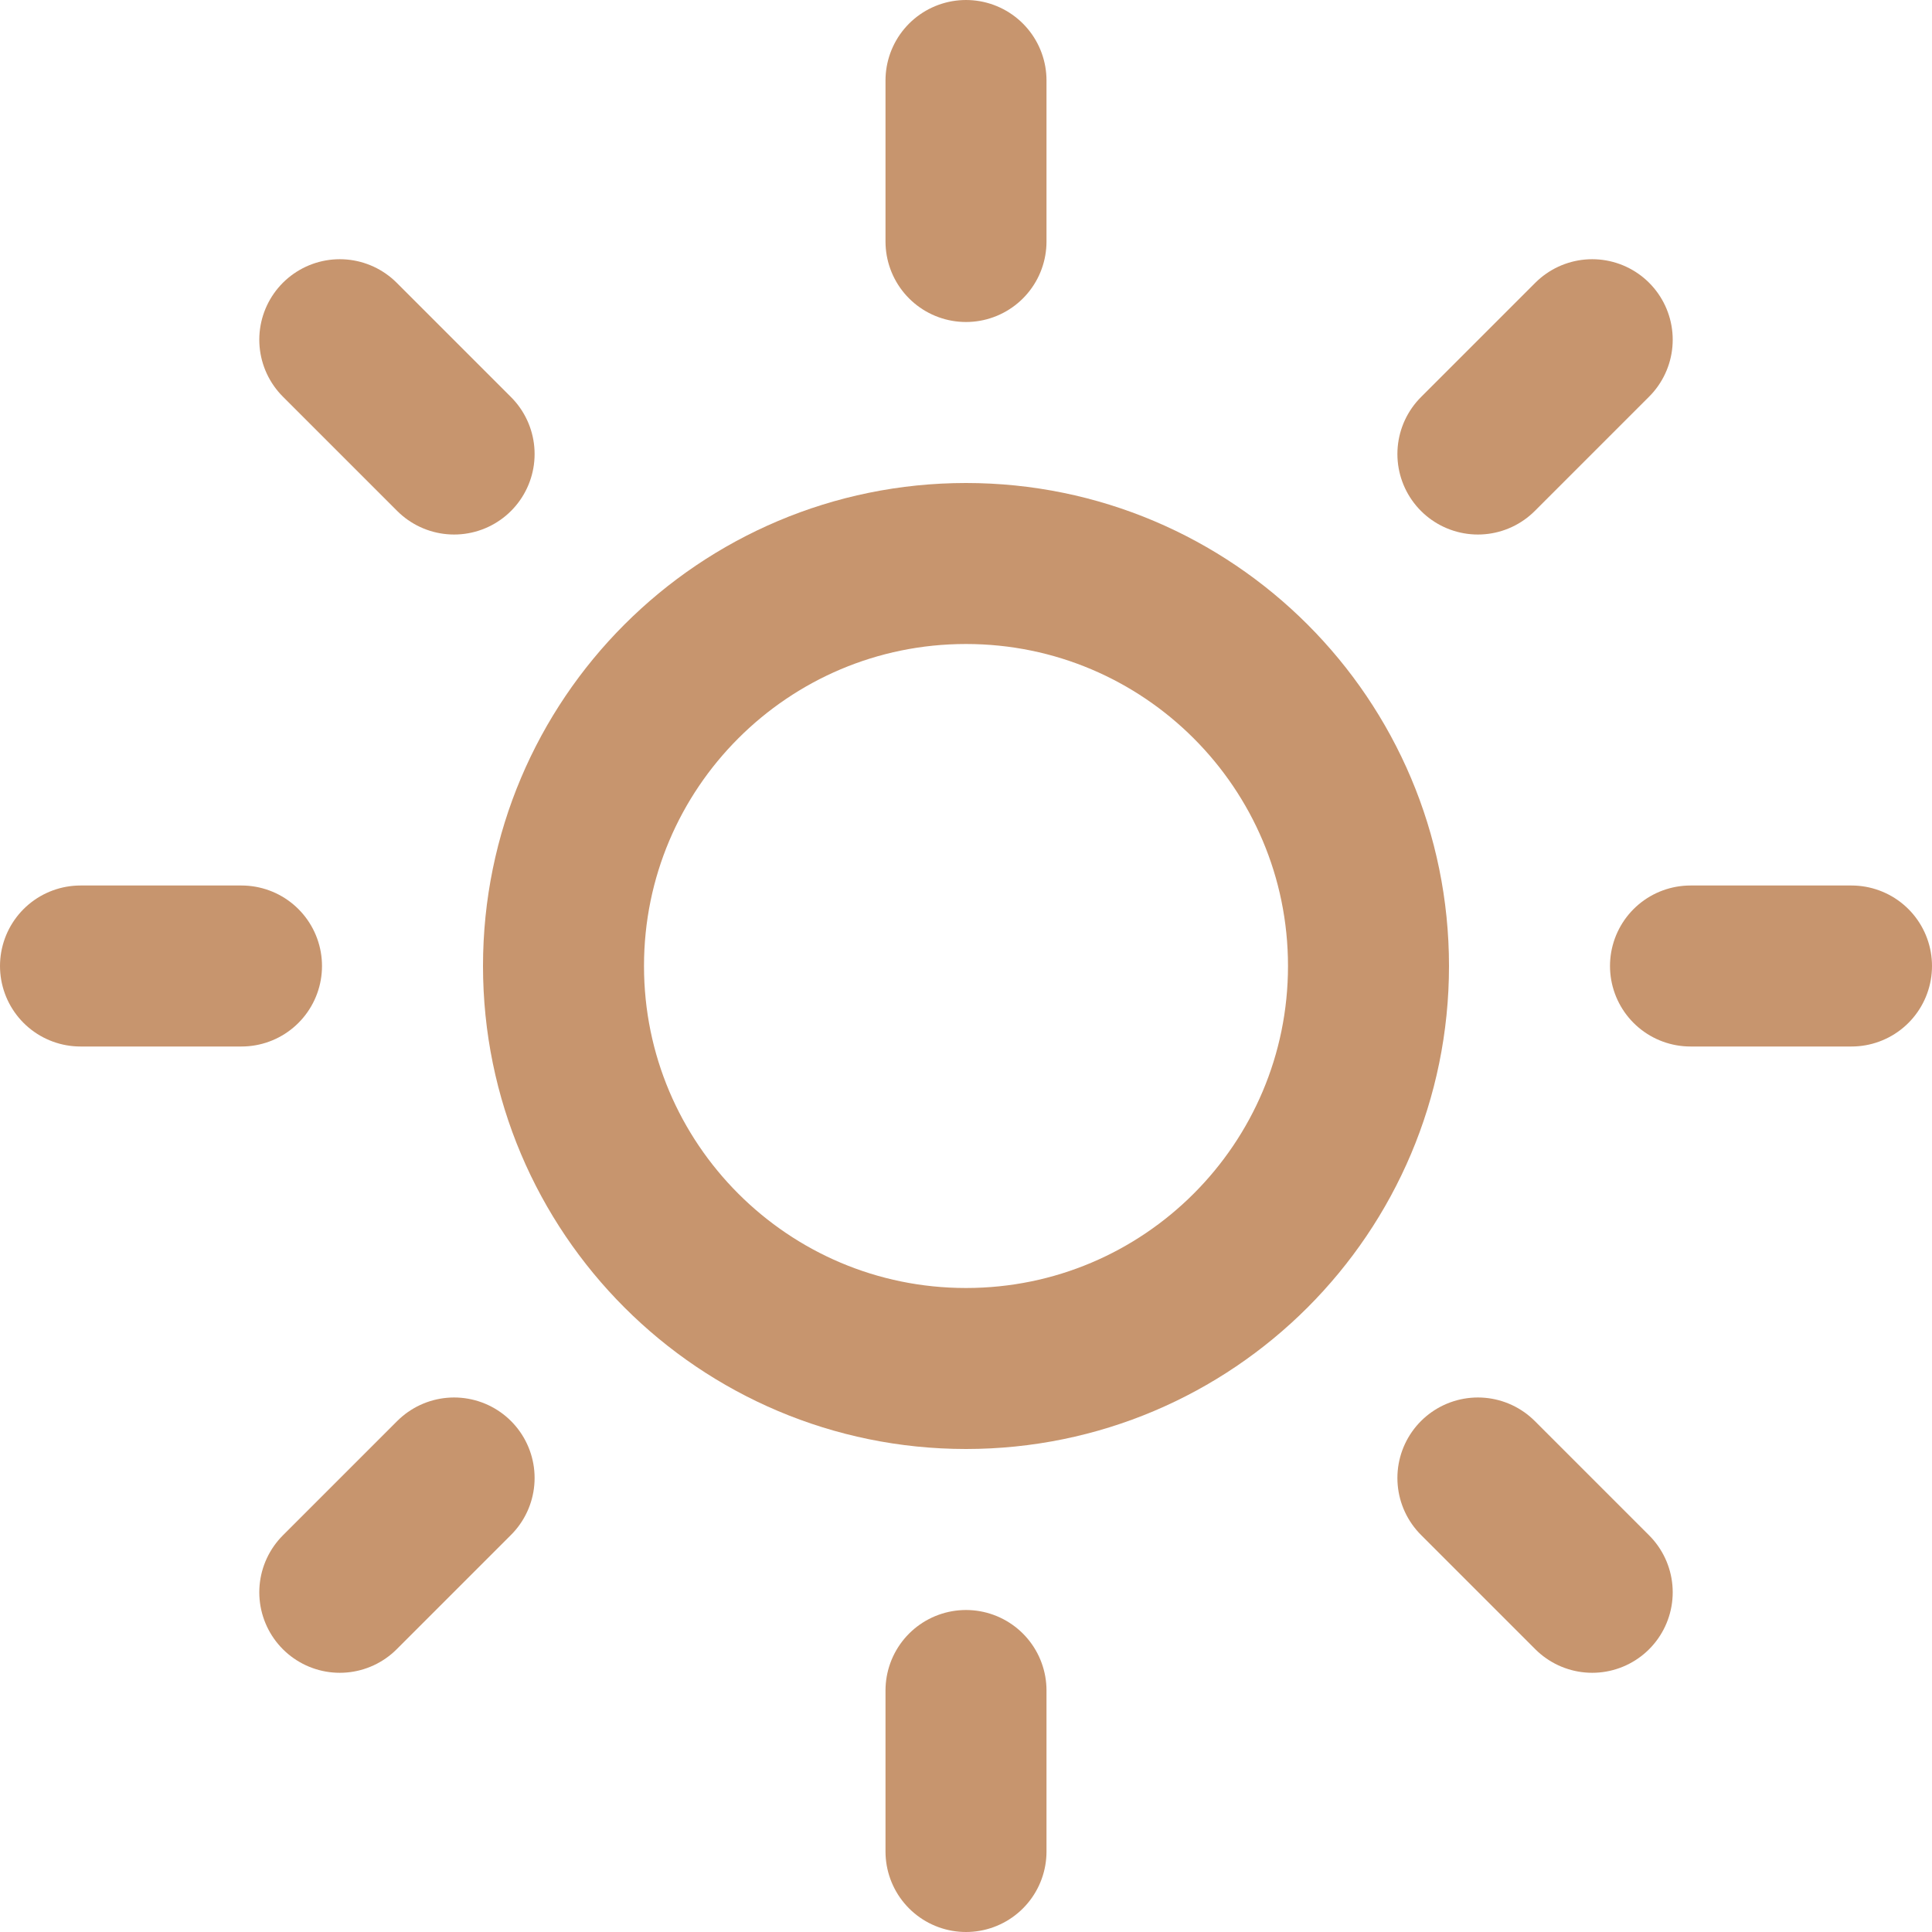 <?xml version="1.0" encoding="UTF-8"?> <svg xmlns="http://www.w3.org/2000/svg" width="24" height="24" viewBox="0 0 24 24" fill="none"> <g clip-path="url(#clip0_70_132)"> <path d="M12 17C14.761 17 17 14.761 17 12C17 9.239 14.761 7 12 7C9.239 7 7 9.239 7 12C7 14.761 9.239 17 12 17Z" stroke="#C7956E" stroke-width="2" stroke-linecap="round" stroke-linejoin="round"></path> <path d="M12 1V3" stroke="#C7956E" stroke-width="2" stroke-linecap="round" stroke-linejoin="round"></path> <path d="M12 21V23" stroke="#C7956E" stroke-width="2" stroke-linecap="round" stroke-linejoin="round"></path> <path d="M4.221 4.22L5.641 5.64" stroke="#C7956E" stroke-width="2" stroke-linecap="round" stroke-linejoin="round"></path> <path d="M18.359 18.36L19.779 19.78" stroke="#C7956E" stroke-width="2" stroke-linecap="round" stroke-linejoin="round"></path> <path d="M1 12H3" stroke="#C7956E" stroke-width="2" stroke-linecap="round" stroke-linejoin="round"></path> <path d="M21 12H23" stroke="#C7956E" stroke-width="2" stroke-linecap="round" stroke-linejoin="round"></path> <path d="M4.221 19.78L5.641 18.36" stroke="#C7956E" stroke-width="2" stroke-linecap="round" stroke-linejoin="round"></path> <path d="M18.359 5.64L19.779 4.22" stroke="#C7956E" stroke-width="2" stroke-linecap="round" stroke-linejoin="round"></path> </g> <defs> <clipPath id="clip0_70_132"> <rect width="24" height="24" fill="white"></rect> </clipPath> </defs> </svg> 